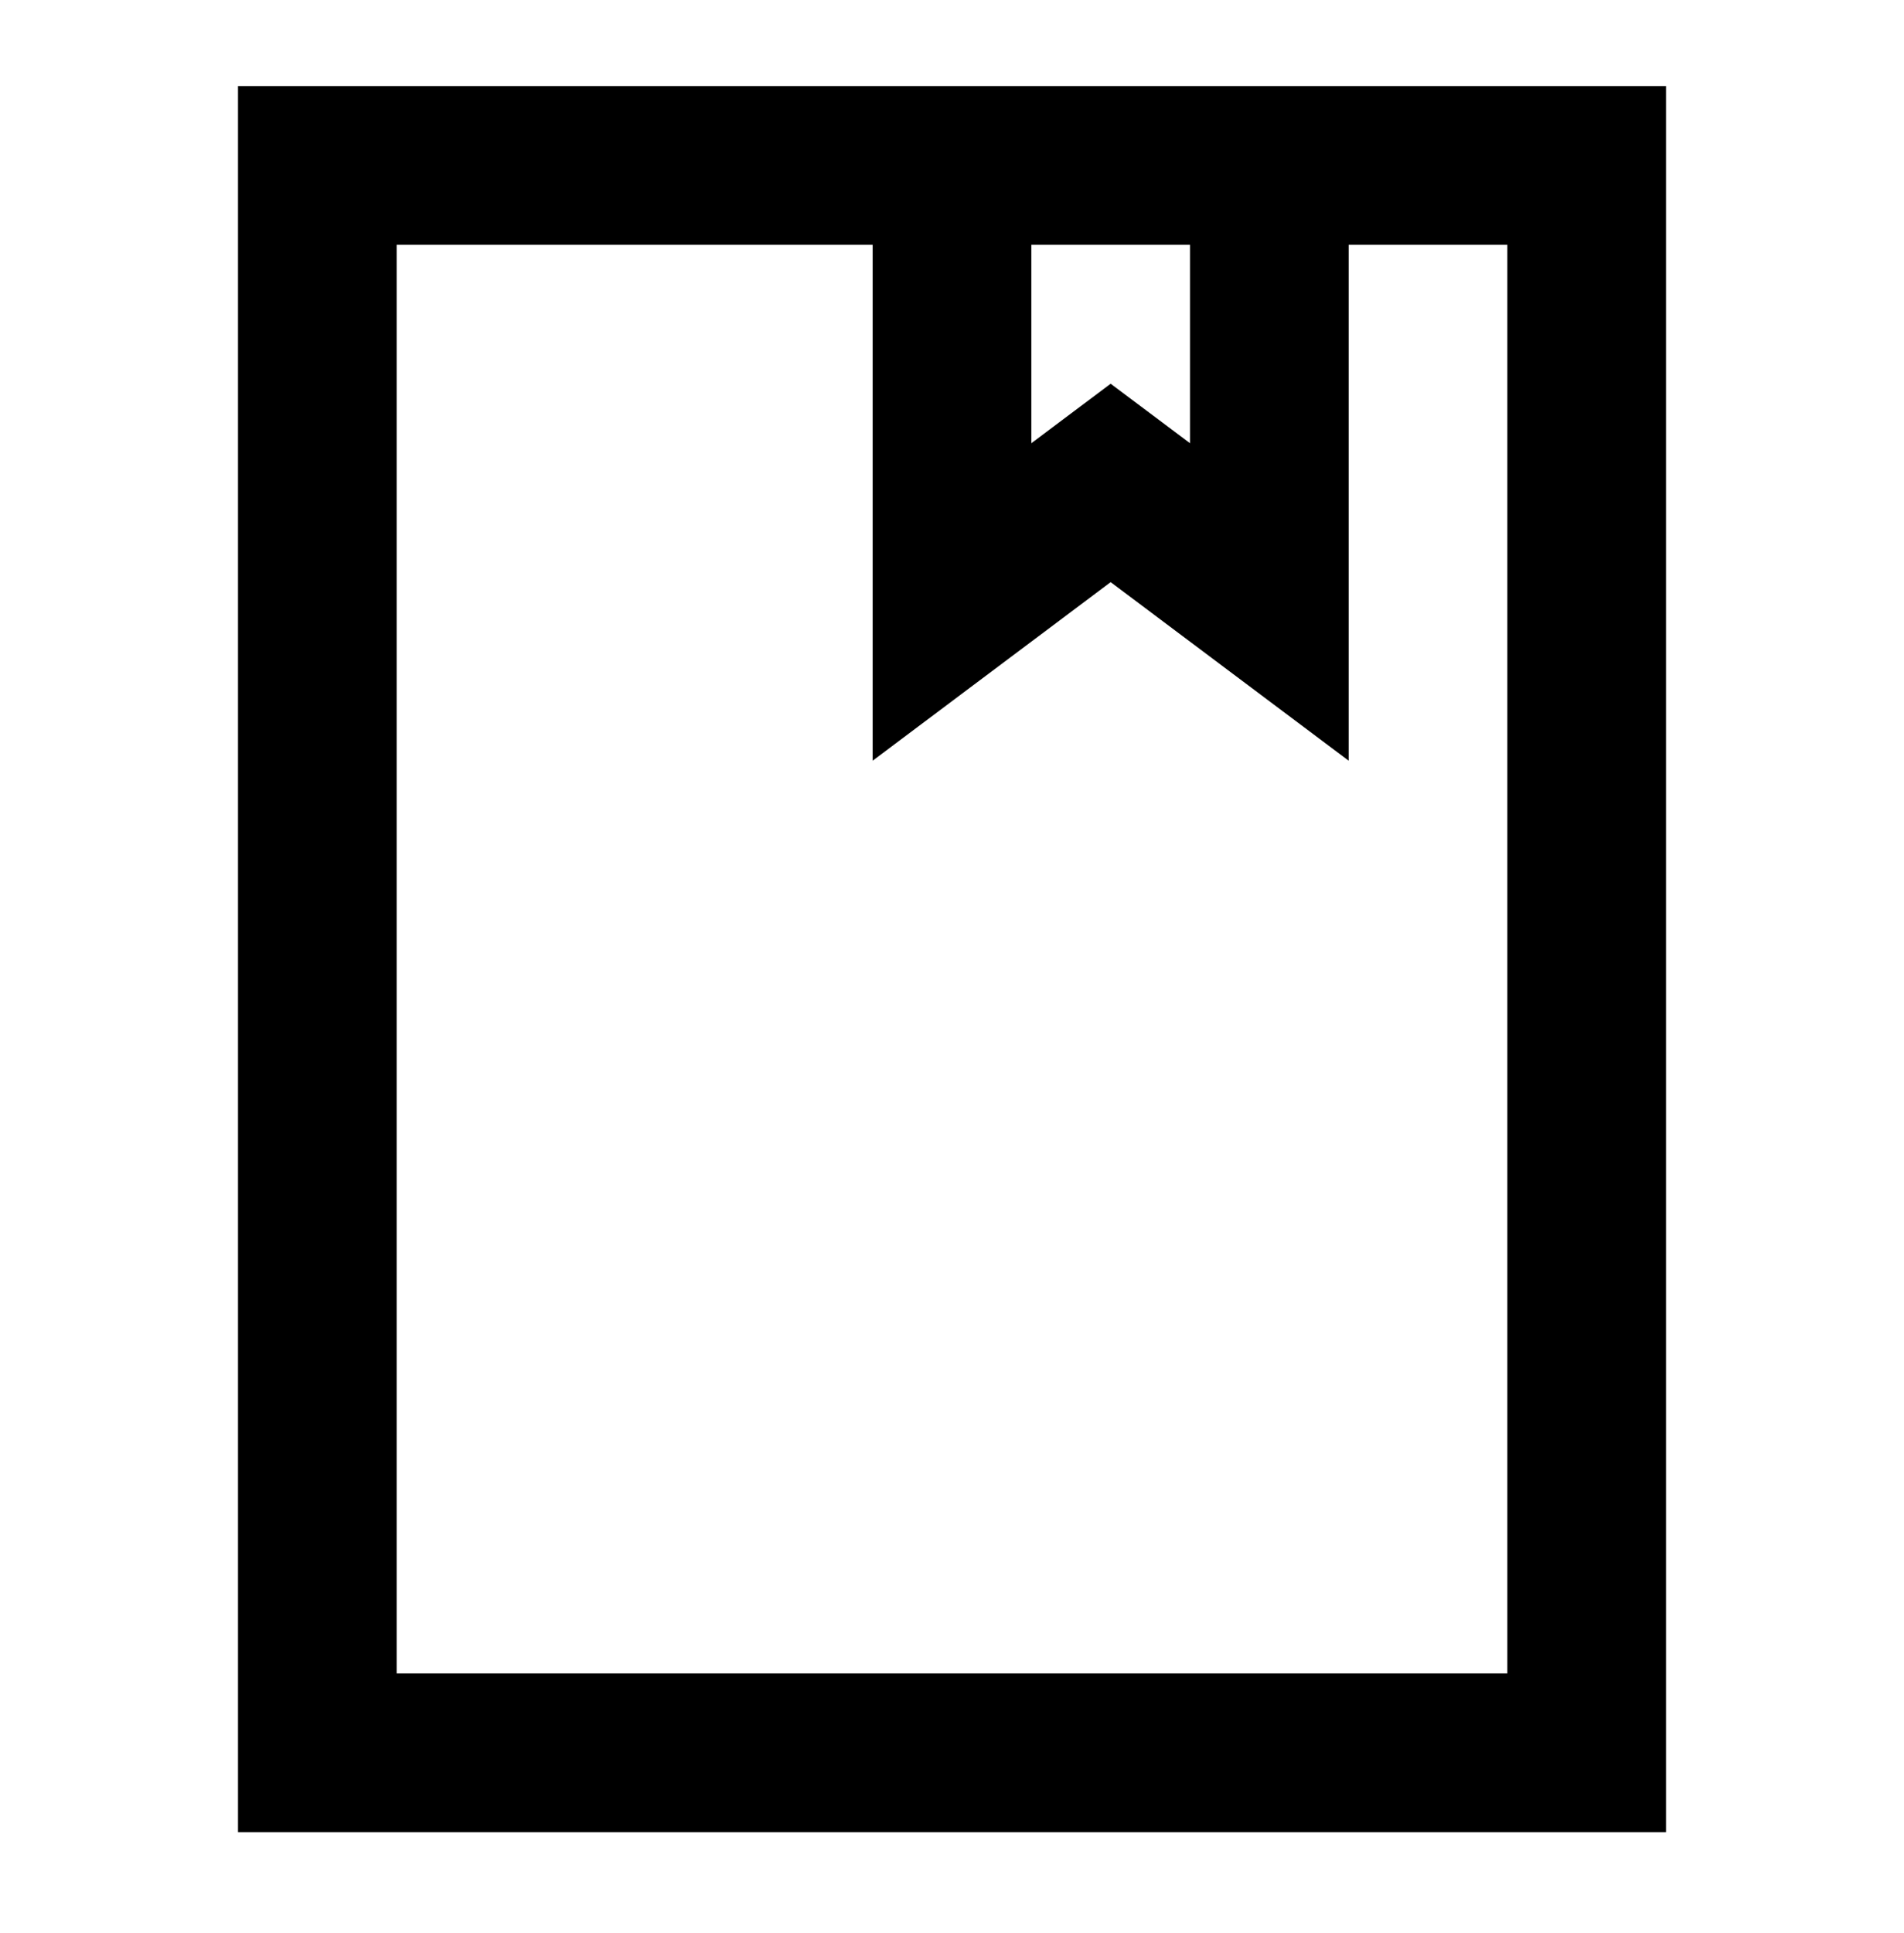 <svg width="67" height="68" viewBox="0 0 67 68" fill="none" xmlns="http://www.w3.org/2000/svg">
<path d="M53.042 8.611H47.458V26.757L39.083 20.476L30.708 26.757V8.611H13.958V58.861H53.042V8.611ZM36.292 8.611V15.59L39.083 13.497L41.875 15.59V8.611H36.292ZM58.625 64.445H8.375V3.028H58.625V64.445Z" fill="black"/>
</svg>
